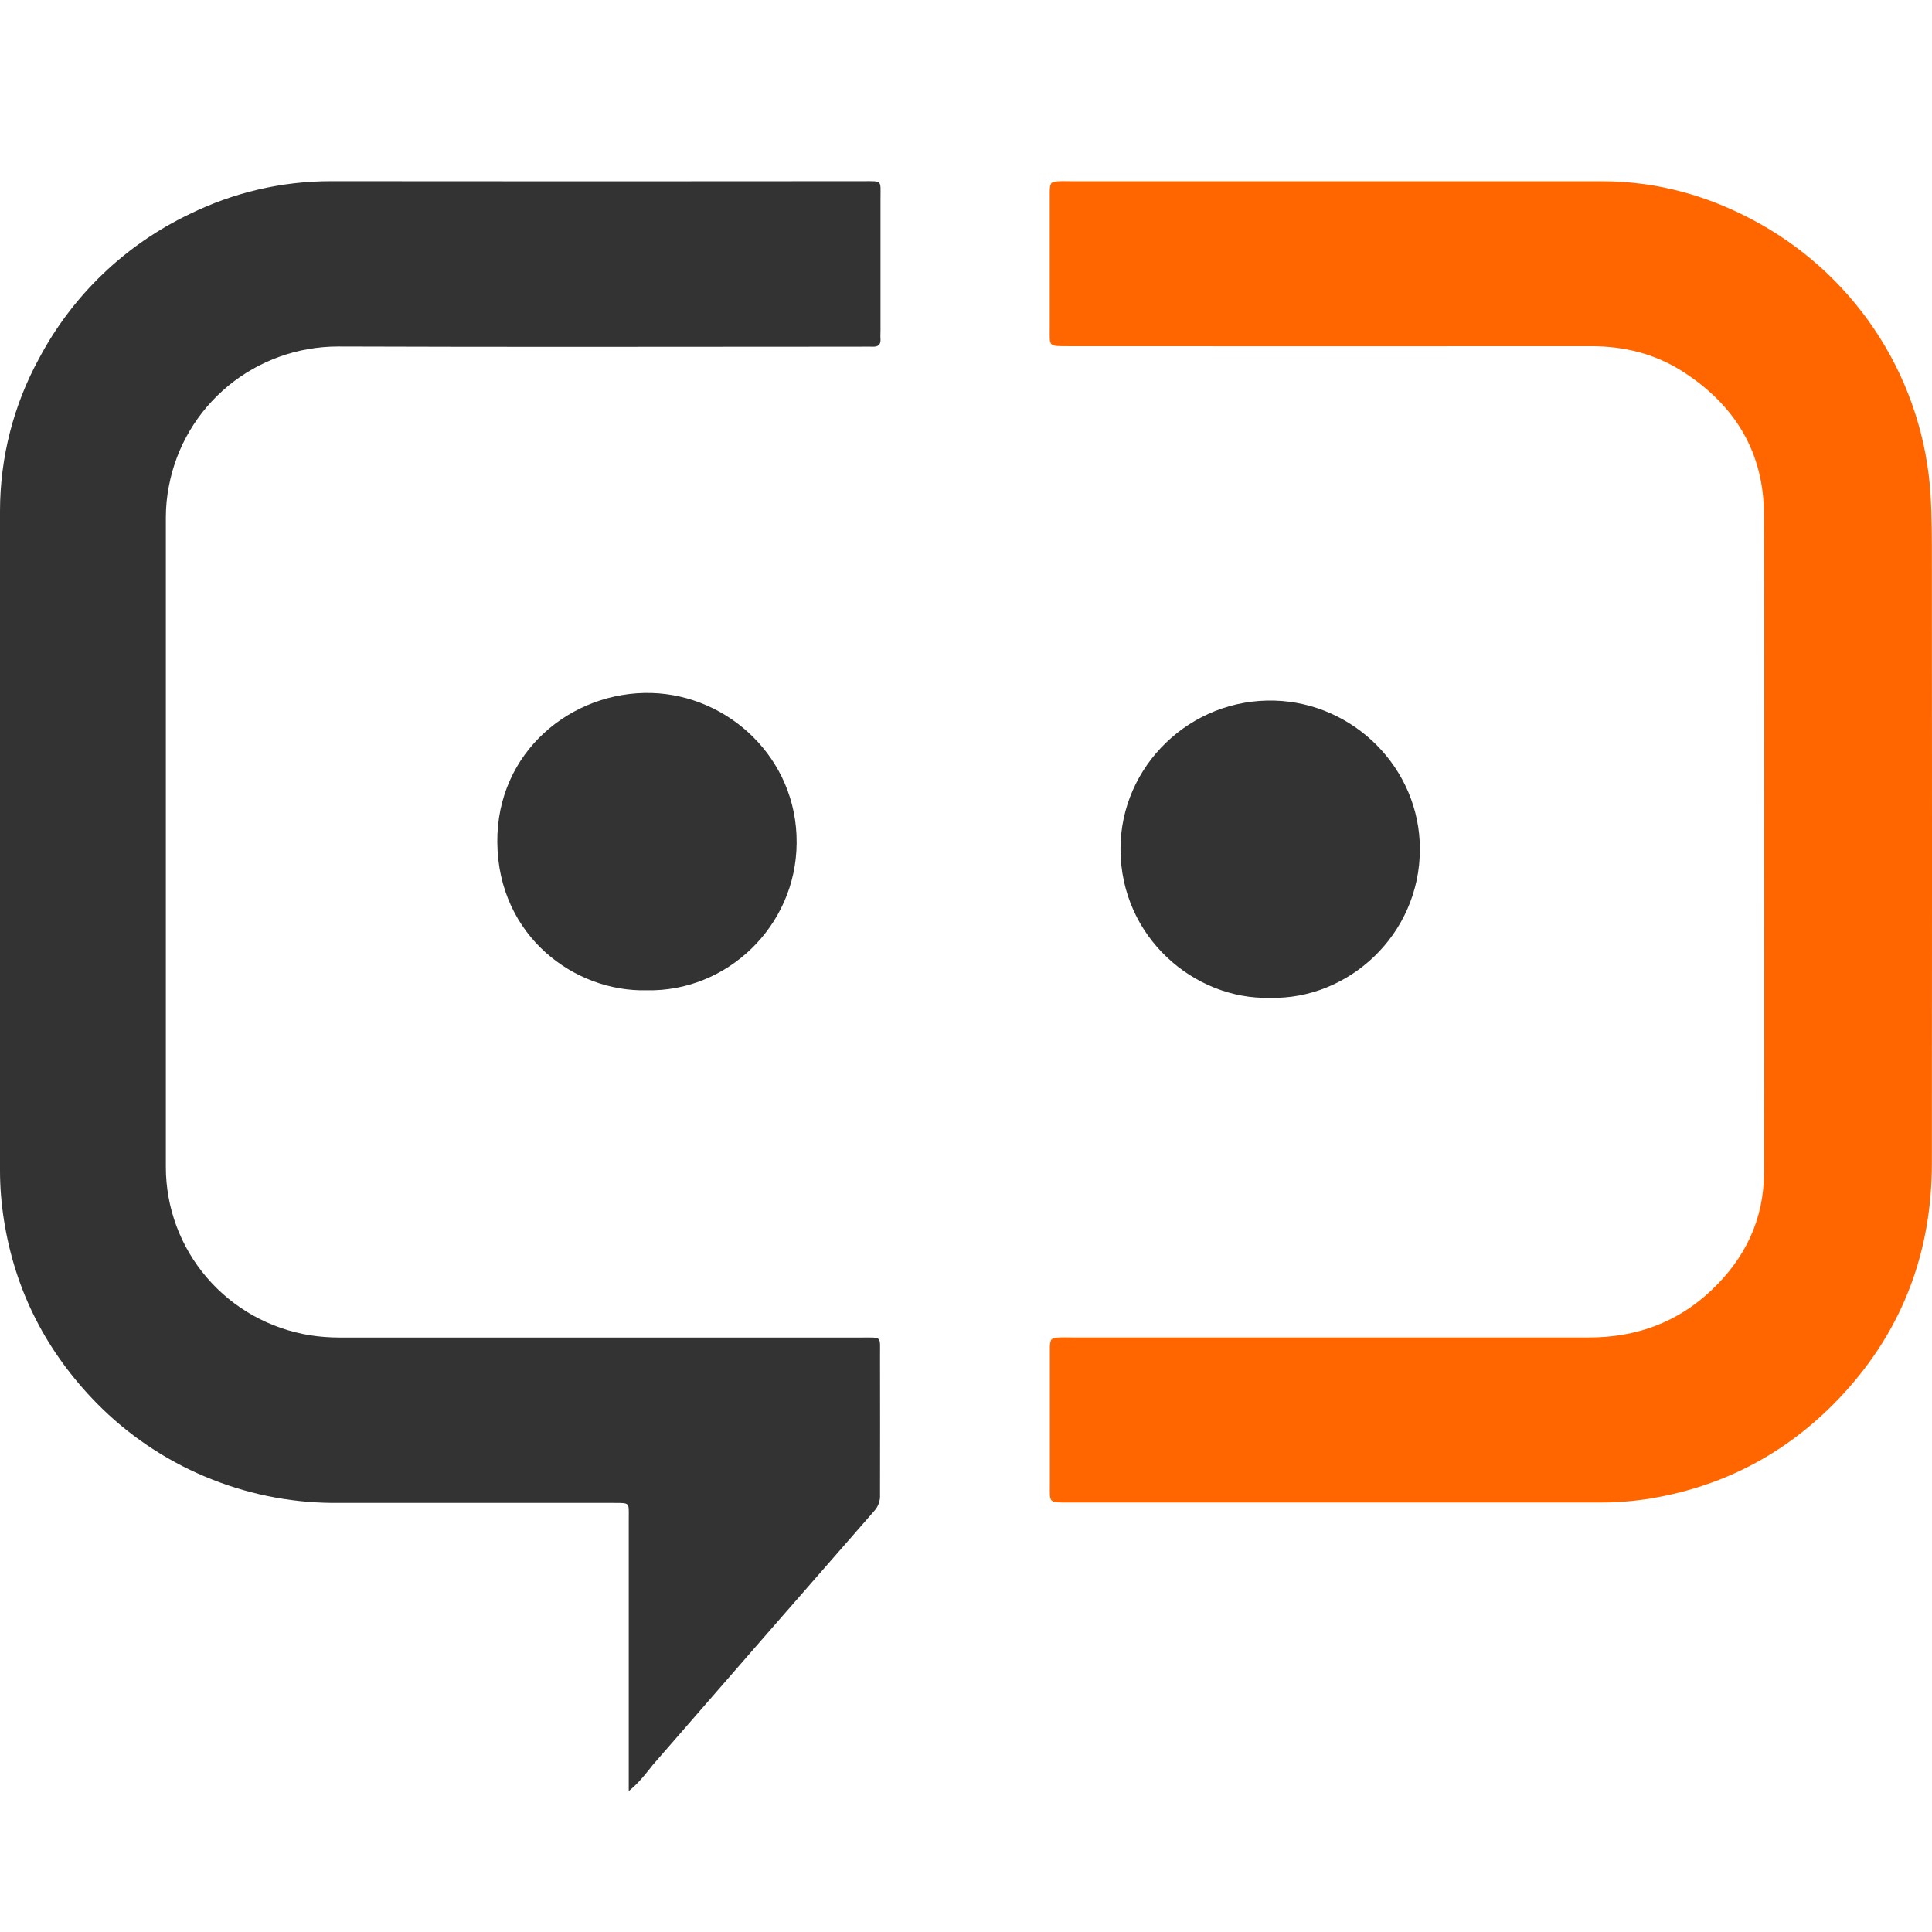 <svg width="32" height="32" viewBox="0 0 32 32" fill="none" xmlns="http://www.w3.org/2000/svg">
  <style>
    #path1, #path3, #path4 {
      fill: #333;
    }
    @media ( prefers-color-scheme: dark ) {
      #path1, #path3, #path4 {
        fill: #fff;
      }
    }
  </style>
  <path id="path1" d="M10.414 29.666V29.418C10.414 27.994 10.414 26.57 10.414 25.146C10.414 24.886 10.441 24.893 10.164 24.893C8.611 24.893 7.058 24.893 5.505 24.893C4.778 24.887 4.06 24.738 3.391 24.455C2.721 24.173 2.115 23.762 1.605 23.245C0.771 22.395 0.25 21.385 0.065 20.206C0.022 19.934 4.45663e-05 19.66 0 19.386C0 15.745 0 12.104 0 8.462C0.001 7.579 0.223 6.711 0.648 5.935C1.2 4.893 2.074 4.054 3.142 3.545C3.87 3.187 4.671 3 5.483 3.001C8.421 3.004 11.358 3.004 14.294 3.001C14.624 3.001 14.583 2.977 14.584 3.296C14.584 4.021 14.584 4.748 14.584 5.474C14.584 5.521 14.58 5.569 14.584 5.615C14.591 5.714 14.54 5.746 14.449 5.742C14.382 5.739 14.315 5.742 14.246 5.742C11.363 5.742 8.48 5.75 5.597 5.739C4.933 5.74 4.29 5.97 3.779 6.392C3.268 6.814 2.921 7.399 2.798 8.048C2.764 8.22 2.747 8.394 2.747 8.568C2.747 12.156 2.747 15.743 2.747 19.33C2.747 20.002 2.988 20.652 3.427 21.162C3.865 21.673 4.472 22.011 5.139 22.117C5.298 22.142 5.46 22.154 5.622 22.154C8.506 22.154 11.389 22.154 14.271 22.154C14.618 22.154 14.574 22.125 14.576 22.454C14.579 23.221 14.576 23.986 14.576 24.752C14.579 24.801 14.573 24.851 14.557 24.897C14.541 24.944 14.515 24.987 14.482 25.024C13.257 26.424 12.034 27.827 10.813 29.232C10.703 29.369 10.593 29.52 10.414 29.666Z" fill="white"/>
  <path id="path2" d="M29.22 13.938C29.22 12.131 29.225 10.324 29.217 8.518C29.213 7.487 28.734 6.708 27.875 6.156C27.416 5.861 26.903 5.734 26.356 5.734C23.472 5.736 20.588 5.736 17.704 5.734C17.35 5.734 17.388 5.744 17.387 5.416C17.387 4.717 17.387 4.019 17.387 3.319C17.387 3.266 17.387 3.212 17.387 3.158C17.395 3.022 17.406 3.01 17.54 3.002C17.607 2.998 17.675 3.002 17.744 3.002C20.674 3.002 23.605 3.002 26.535 3.002C27.469 3.002 28.336 3.252 29.144 3.703C29.956 4.158 30.641 4.807 31.136 5.593C31.631 6.379 31.92 7.276 31.977 8.202C31.999 8.565 31.998 8.926 31.998 9.289C32.001 12.615 32.001 15.941 31.998 19.269C31.998 20.715 31.526 22.001 30.543 23.074C29.654 24.045 28.55 24.64 27.235 24.836C26.981 24.872 26.725 24.889 26.468 24.887H17.701C17.361 24.887 17.389 24.896 17.389 24.583C17.389 23.871 17.389 23.158 17.389 22.446C17.389 22.399 17.389 22.352 17.389 22.305C17.397 22.174 17.41 22.161 17.548 22.153C17.615 22.15 17.682 22.153 17.751 22.153C20.607 22.153 23.463 22.153 26.32 22.153C27.099 22.153 27.782 21.905 28.344 21.373C28.907 20.842 29.215 20.197 29.218 19.424C29.223 17.593 29.22 15.766 29.22 13.938Z" fill="#FF6600"/>
  <path id="path3" d="M21.035 16.527C19.784 16.561 18.559 15.524 18.559 14.059C18.559 12.691 19.713 11.563 21.113 11.604C22.419 11.641 23.518 12.721 23.518 14.066C23.517 15.489 22.327 16.562 21.035 16.527Z" fill="white"/>
  <path id="path4" d="M10.711 16.402C9.522 16.433 8.251 15.509 8.237 13.953C8.223 12.454 9.468 11.441 10.793 11.478C12.061 11.514 13.205 12.556 13.195 13.961C13.187 15.349 12.032 16.432 10.711 16.402Z" fill="white"/>
</svg>
